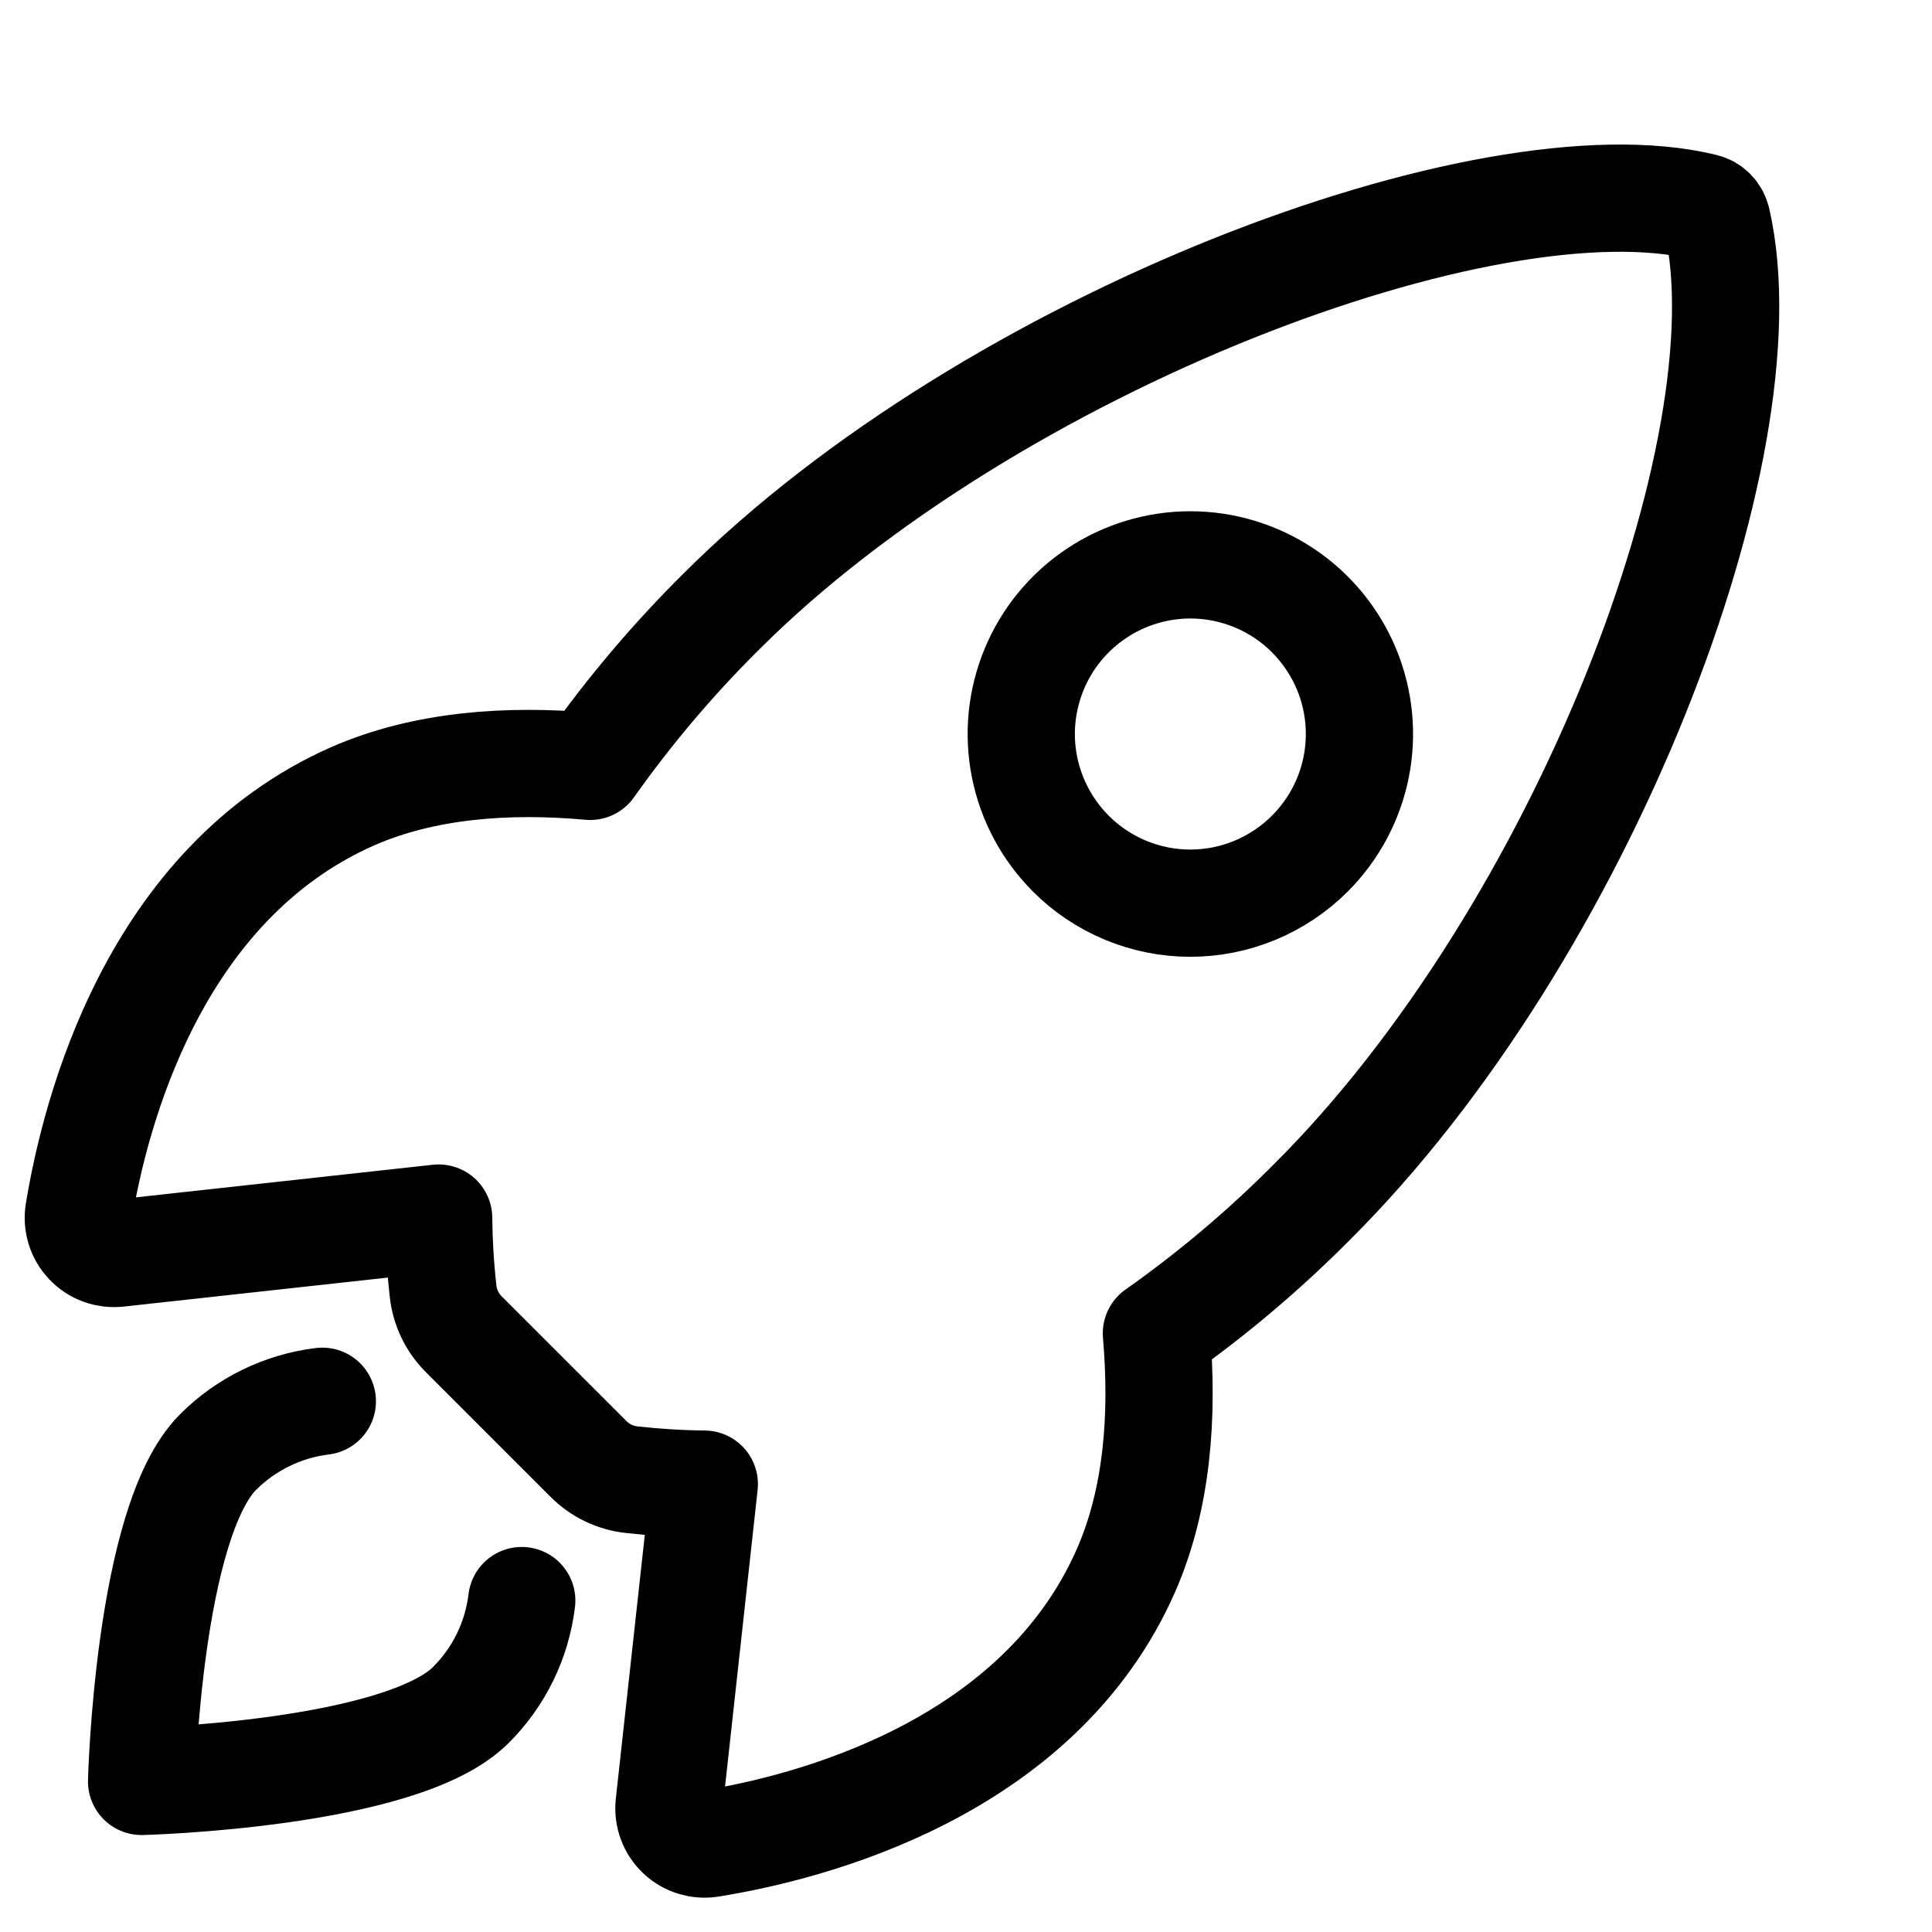 <?xml version="1.0" encoding="UTF-8"?> <svg xmlns="http://www.w3.org/2000/svg" width="170" height="170" viewBox="0 0 170 170" fill="none"><path d="M151.071 19.4C151.011 19.114 150.872 18.849 150.666 18.64C150.464 18.431 150.203 18.285 149.921 18.218C130.971 13.583 87.204 30.096 63.462 53.817C59.231 58.013 55.376 62.568 51.933 67.434C44.617 66.771 37.298 67.329 31.07 70.048C13.477 77.781 8.36 97.985 6.931 106.657C6.855 107.131 6.886 107.619 7.029 108.079C7.168 108.539 7.416 108.96 7.747 109.312C8.078 109.664 8.482 109.933 8.935 110.1C9.385 110.267 9.869 110.33 10.35 110.281L38.598 107.179C38.619 109.309 38.745 111.438 38.982 113.557C39.128 115.021 39.783 116.387 40.829 117.423L51.766 128.359C52.801 129.408 54.17 130.06 55.634 130.206C57.739 130.44 59.855 130.569 61.974 130.59L58.875 158.813C58.827 159.291 58.889 159.775 59.057 160.225C59.224 160.674 59.496 161.082 59.844 161.41C60.193 161.741 60.615 161.985 61.075 162.124C61.535 162.264 62.019 162.299 62.497 162.222C71.171 160.828 91.417 155.708 99.106 138.121C101.824 131.883 102.382 124.606 101.754 117.325C106.634 113.885 111.203 110.03 115.41 105.796C139.235 82.103 155.643 39.294 151.078 19.4H151.071ZM94.223 75.105C92.142 73.024 90.724 70.372 90.149 67.489C89.573 64.607 89.87 61.61 90.996 58.895C92.121 56.176 94.028 53.852 96.478 52.214C98.924 50.579 101.803 49.704 104.741 49.704C107.679 49.704 110.562 50.579 113.005 52.214C115.451 53.848 117.358 56.173 118.487 58.895C119.613 61.613 119.909 64.607 119.334 67.489C118.759 70.372 117.34 73.028 115.26 75.105C113.88 76.488 112.238 77.586 110.433 78.335C108.627 79.085 106.693 79.472 104.738 79.472C102.783 79.472 100.848 79.085 99.043 78.335C97.238 77.586 95.596 76.488 94.216 75.105H94.223Z" stroke="black" stroke-width="9.436" stroke-linecap="round" stroke-linejoin="round"></path><path d="M28.362 123.299C24.887 123.724 21.657 125.299 19.182 127.774C13.041 133.936 12.459 156.75 12.459 156.75C12.459 156.75 35.287 156.168 41.432 150.024C43.917 147.549 45.492 144.311 45.91 140.837" stroke="black" stroke-width="9.436" stroke-linecap="round" stroke-linejoin="round"></path></svg> 